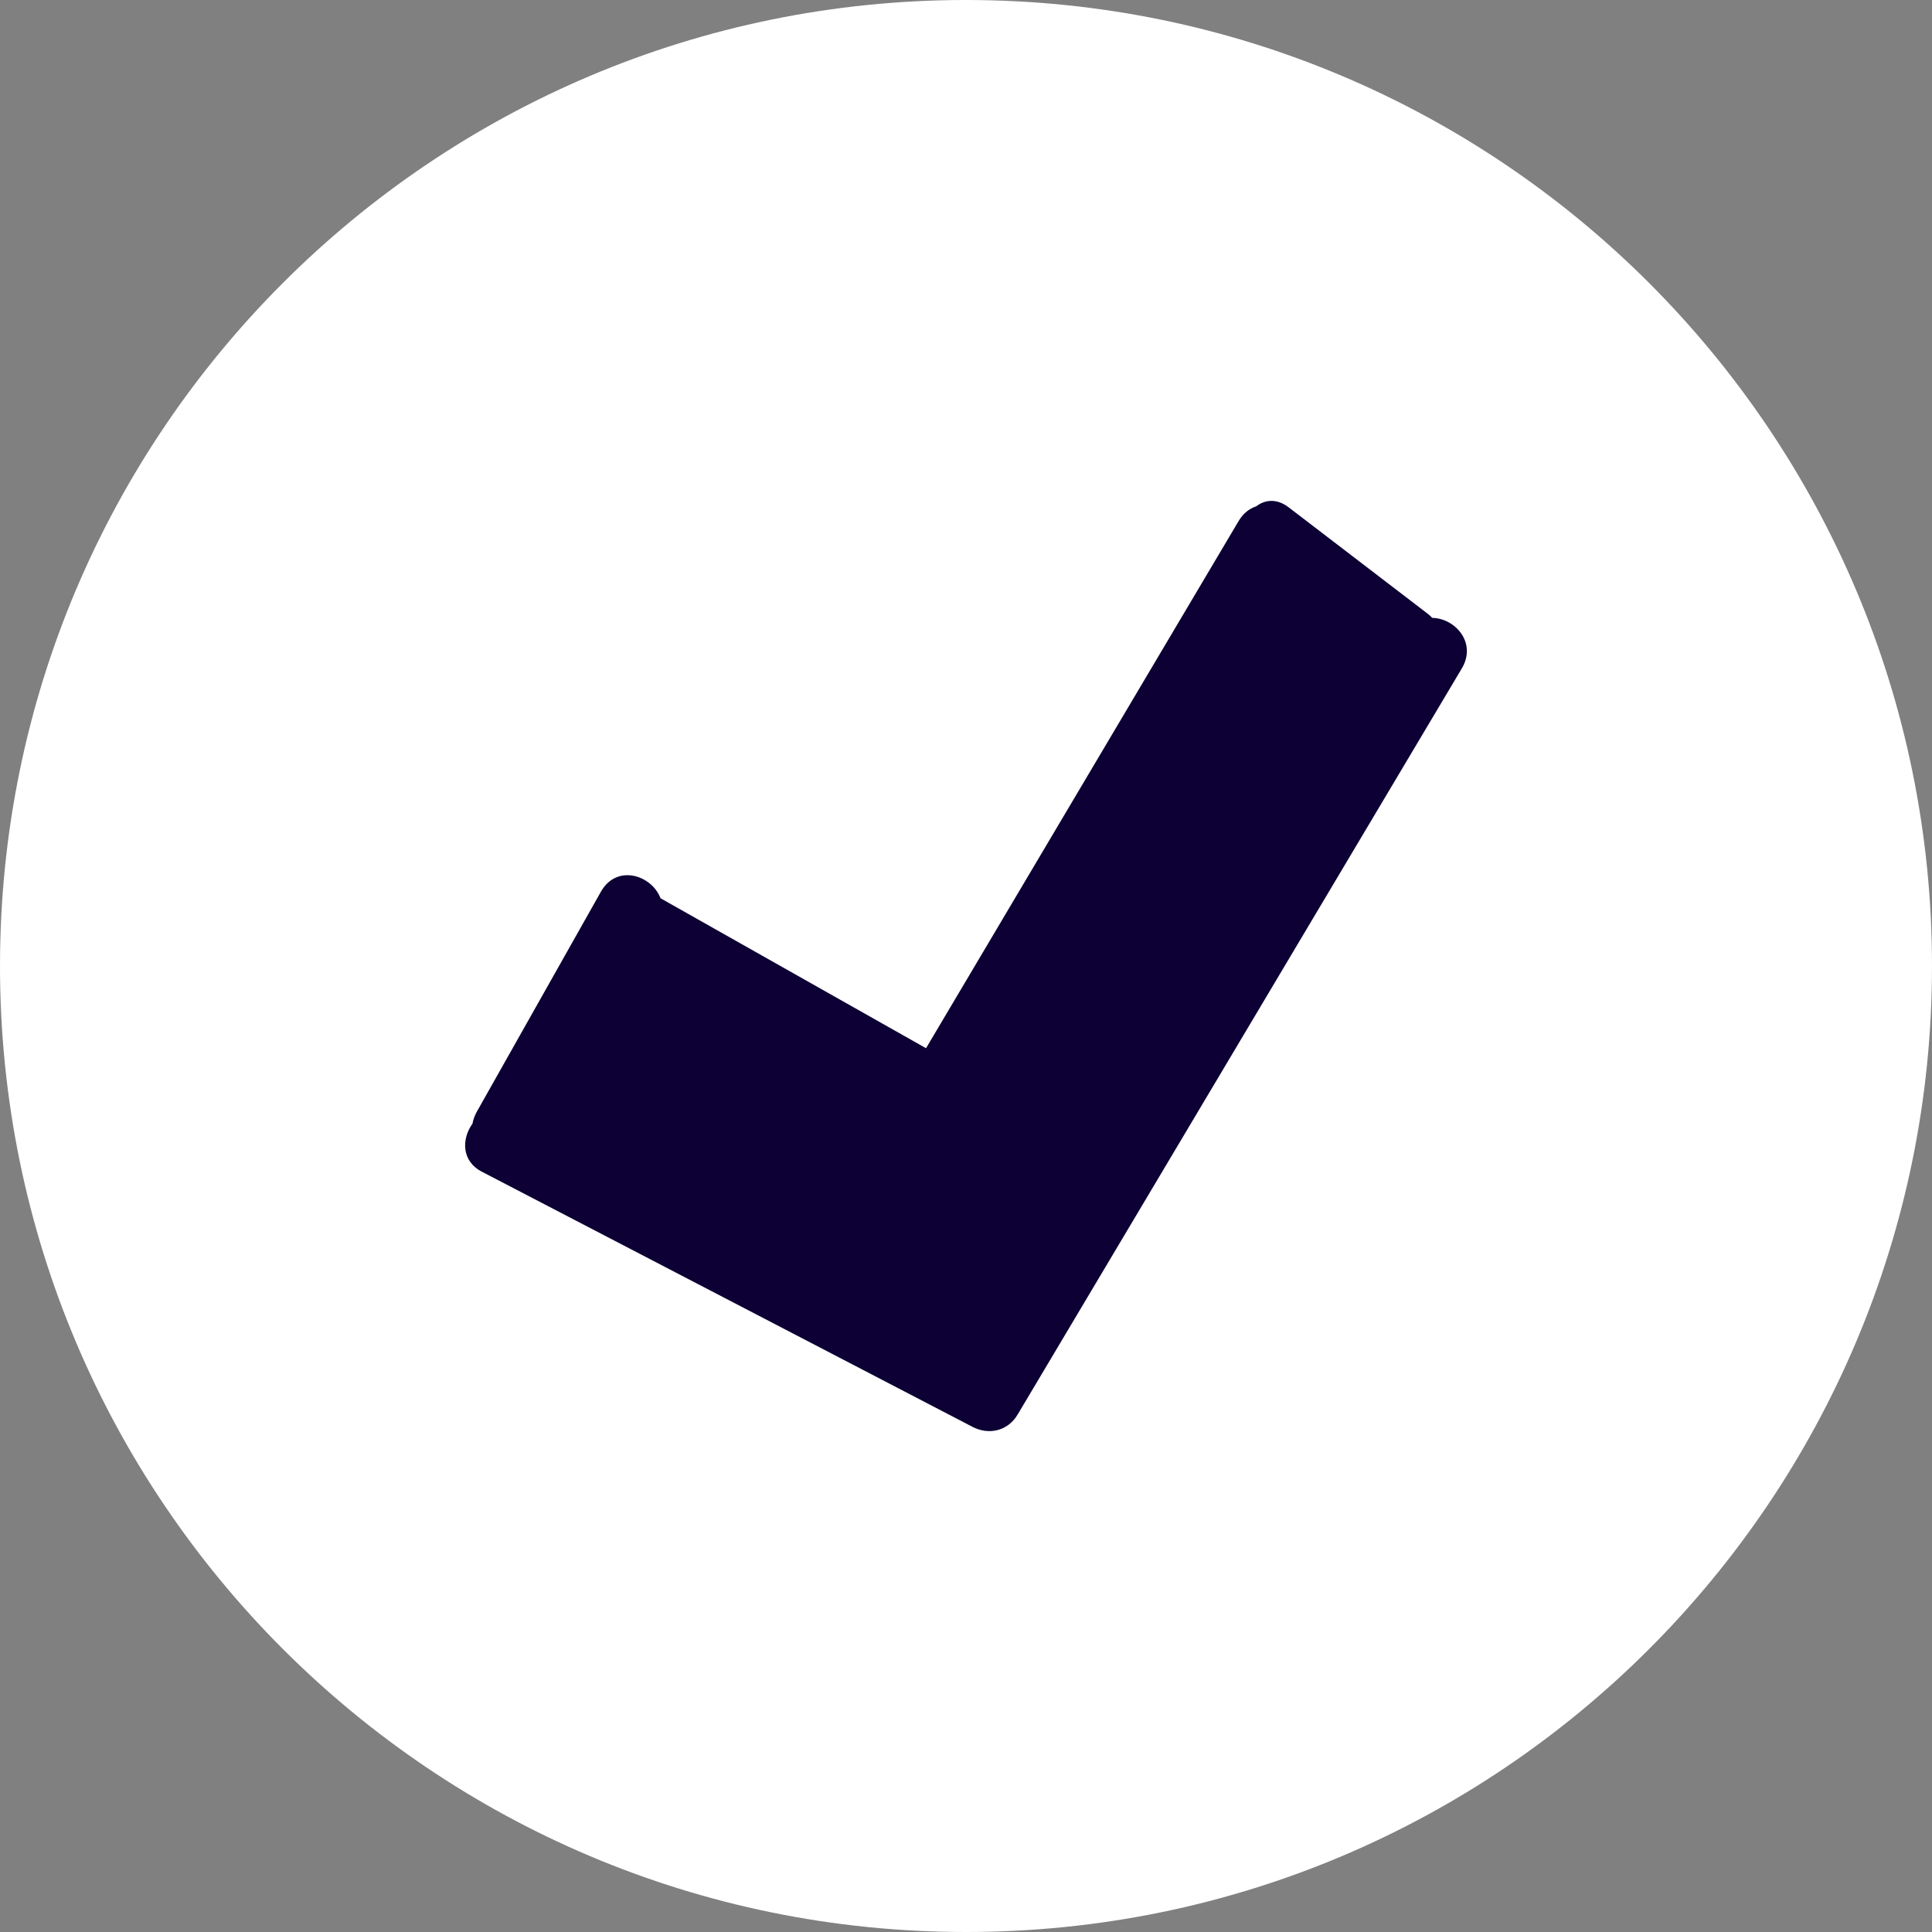 <svg width="54" height="54" viewBox="0 0 54 54" fill="none" xmlns="http://www.w3.org/2000/svg">
<rect x="0" y="0" width="54" height="54" fill="#808080" stroke="none"/>
<path d="M0 27C0 12.088 12.088 0 27 0C41.912 0 54 12.088 54 27C54 41.912 41.912 54 27 54C12.088 54 0 41.912 0 27Z" fill="white"/>
<path d="M40.027 17.266C39.99 17.225 39.949 17.189 39.902 17.152C38.608 16.161 37.315 15.172 36.021 14.182C35.687 13.925 35.356 13.964 35.11 14.153C34.924 14.214 34.751 14.343 34.62 14.563C31.706 19.474 28.795 24.385 25.883 29.298C23.409 27.901 20.934 26.503 18.461 25.106C18.217 24.458 17.238 24.14 16.796 24.923C15.64 26.974 14.482 29.024 13.326 31.075C13.263 31.187 13.226 31.299 13.206 31.407C12.904 31.825 12.89 32.449 13.467 32.749C18.039 35.126 22.612 37.503 27.184 39.882C27.637 40.116 28.165 40.002 28.442 39.539C32.58 32.588 36.72 25.634 40.858 18.683C41.289 17.957 40.659 17.274 40.025 17.27L40.027 17.266Z" fill="#0C0034"/>
</svg>
